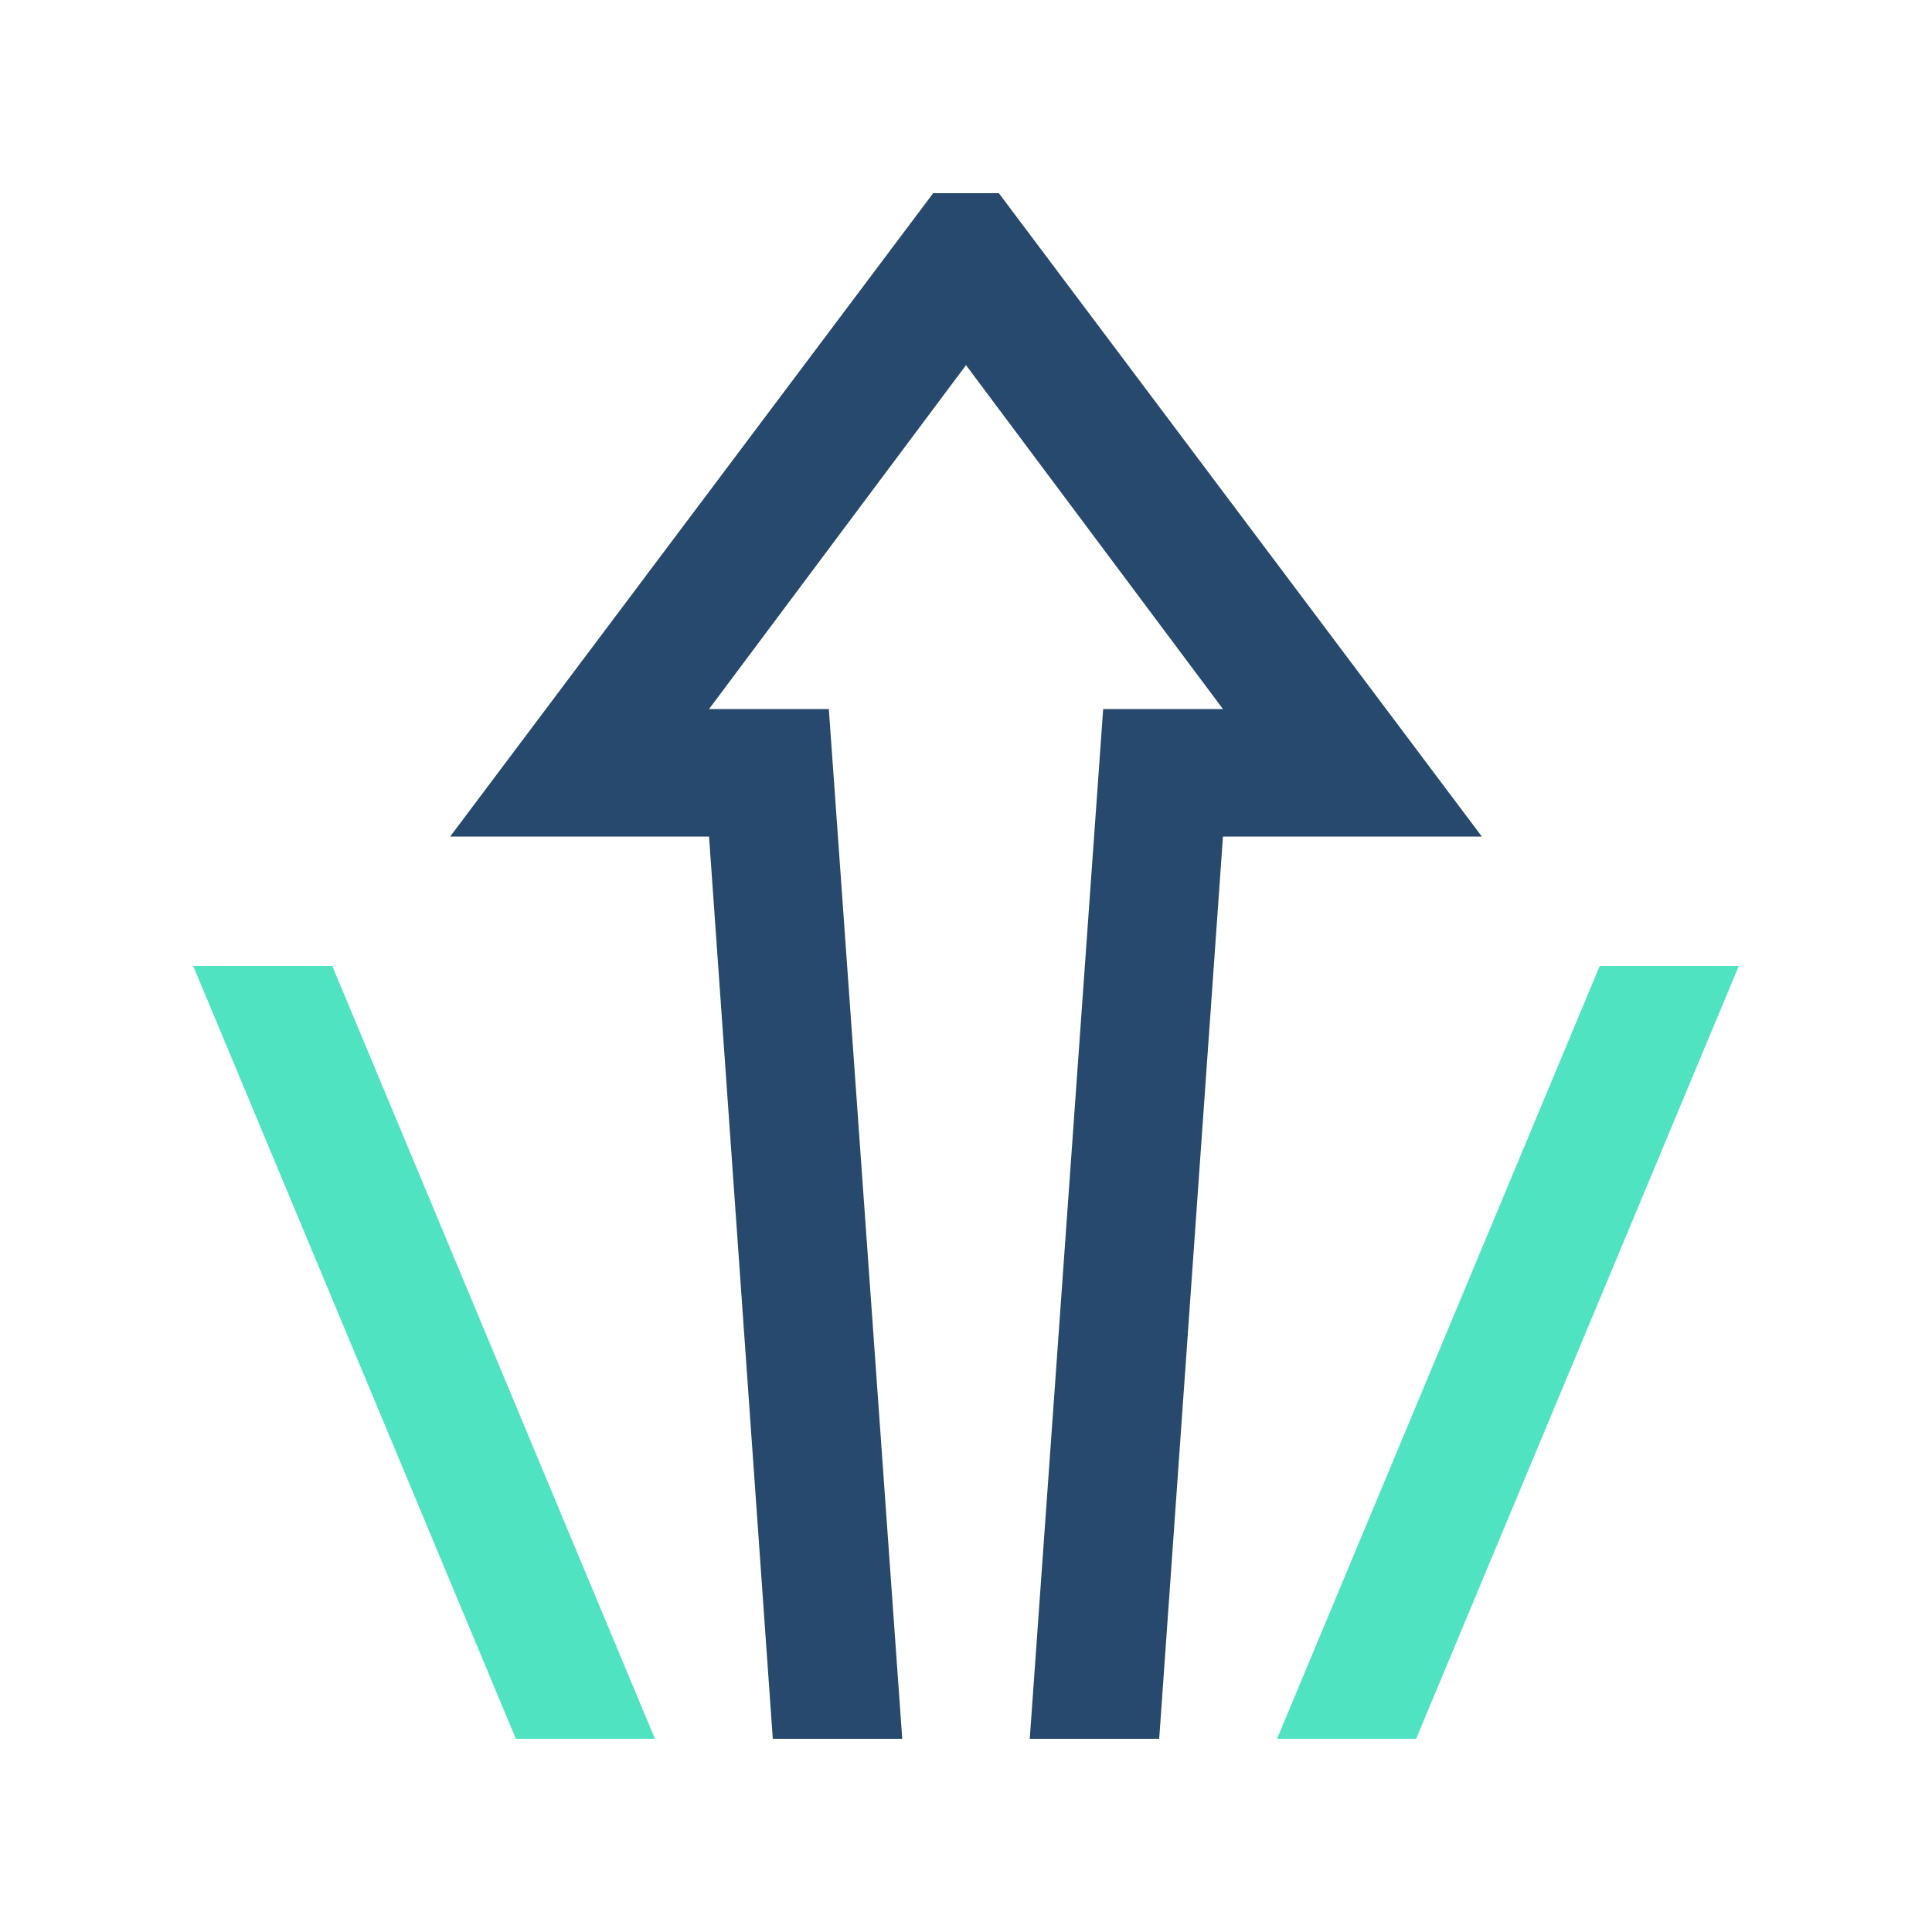 <?xml version="1.0" encoding="utf-8"?>
<!-- Generator: Adobe Illustrator 24.2.3, SVG Export Plug-In . SVG Version: 6.00 Build 0)  -->
<svg version="1.1" id="Layer_1" xmlns="http://www.w3.org/2000/svg" xmlns:xlink="http://www.w3.org/1999/xlink" x="0px" y="0px"
	 viewBox="0 0 100 100" style="enable-background:new 0 0 100 100;" xml:space="preserve">
<style type="text/css">
	.st0{fill:#27496D;}
	.st1{fill:#50E3C2;}
</style>
<polygon class="st0" points="46.7,90 40,90 36.7,43.3 23.3,43.3 48.3,10 51.7,10 76.7,43.3 63.3,43.3 60,90 53.3,90 57.1,36.7 
	63.3,36.7 50,18.9 36.7,36.7 42.9,36.7 "/>
<polygon class="st1" points="66.1,90 73.3,90 90,50 82.8,50 "/>
<polygon class="st1" points="33.9,90 26.7,90 10,50 17.2,50 "/>
</svg>
